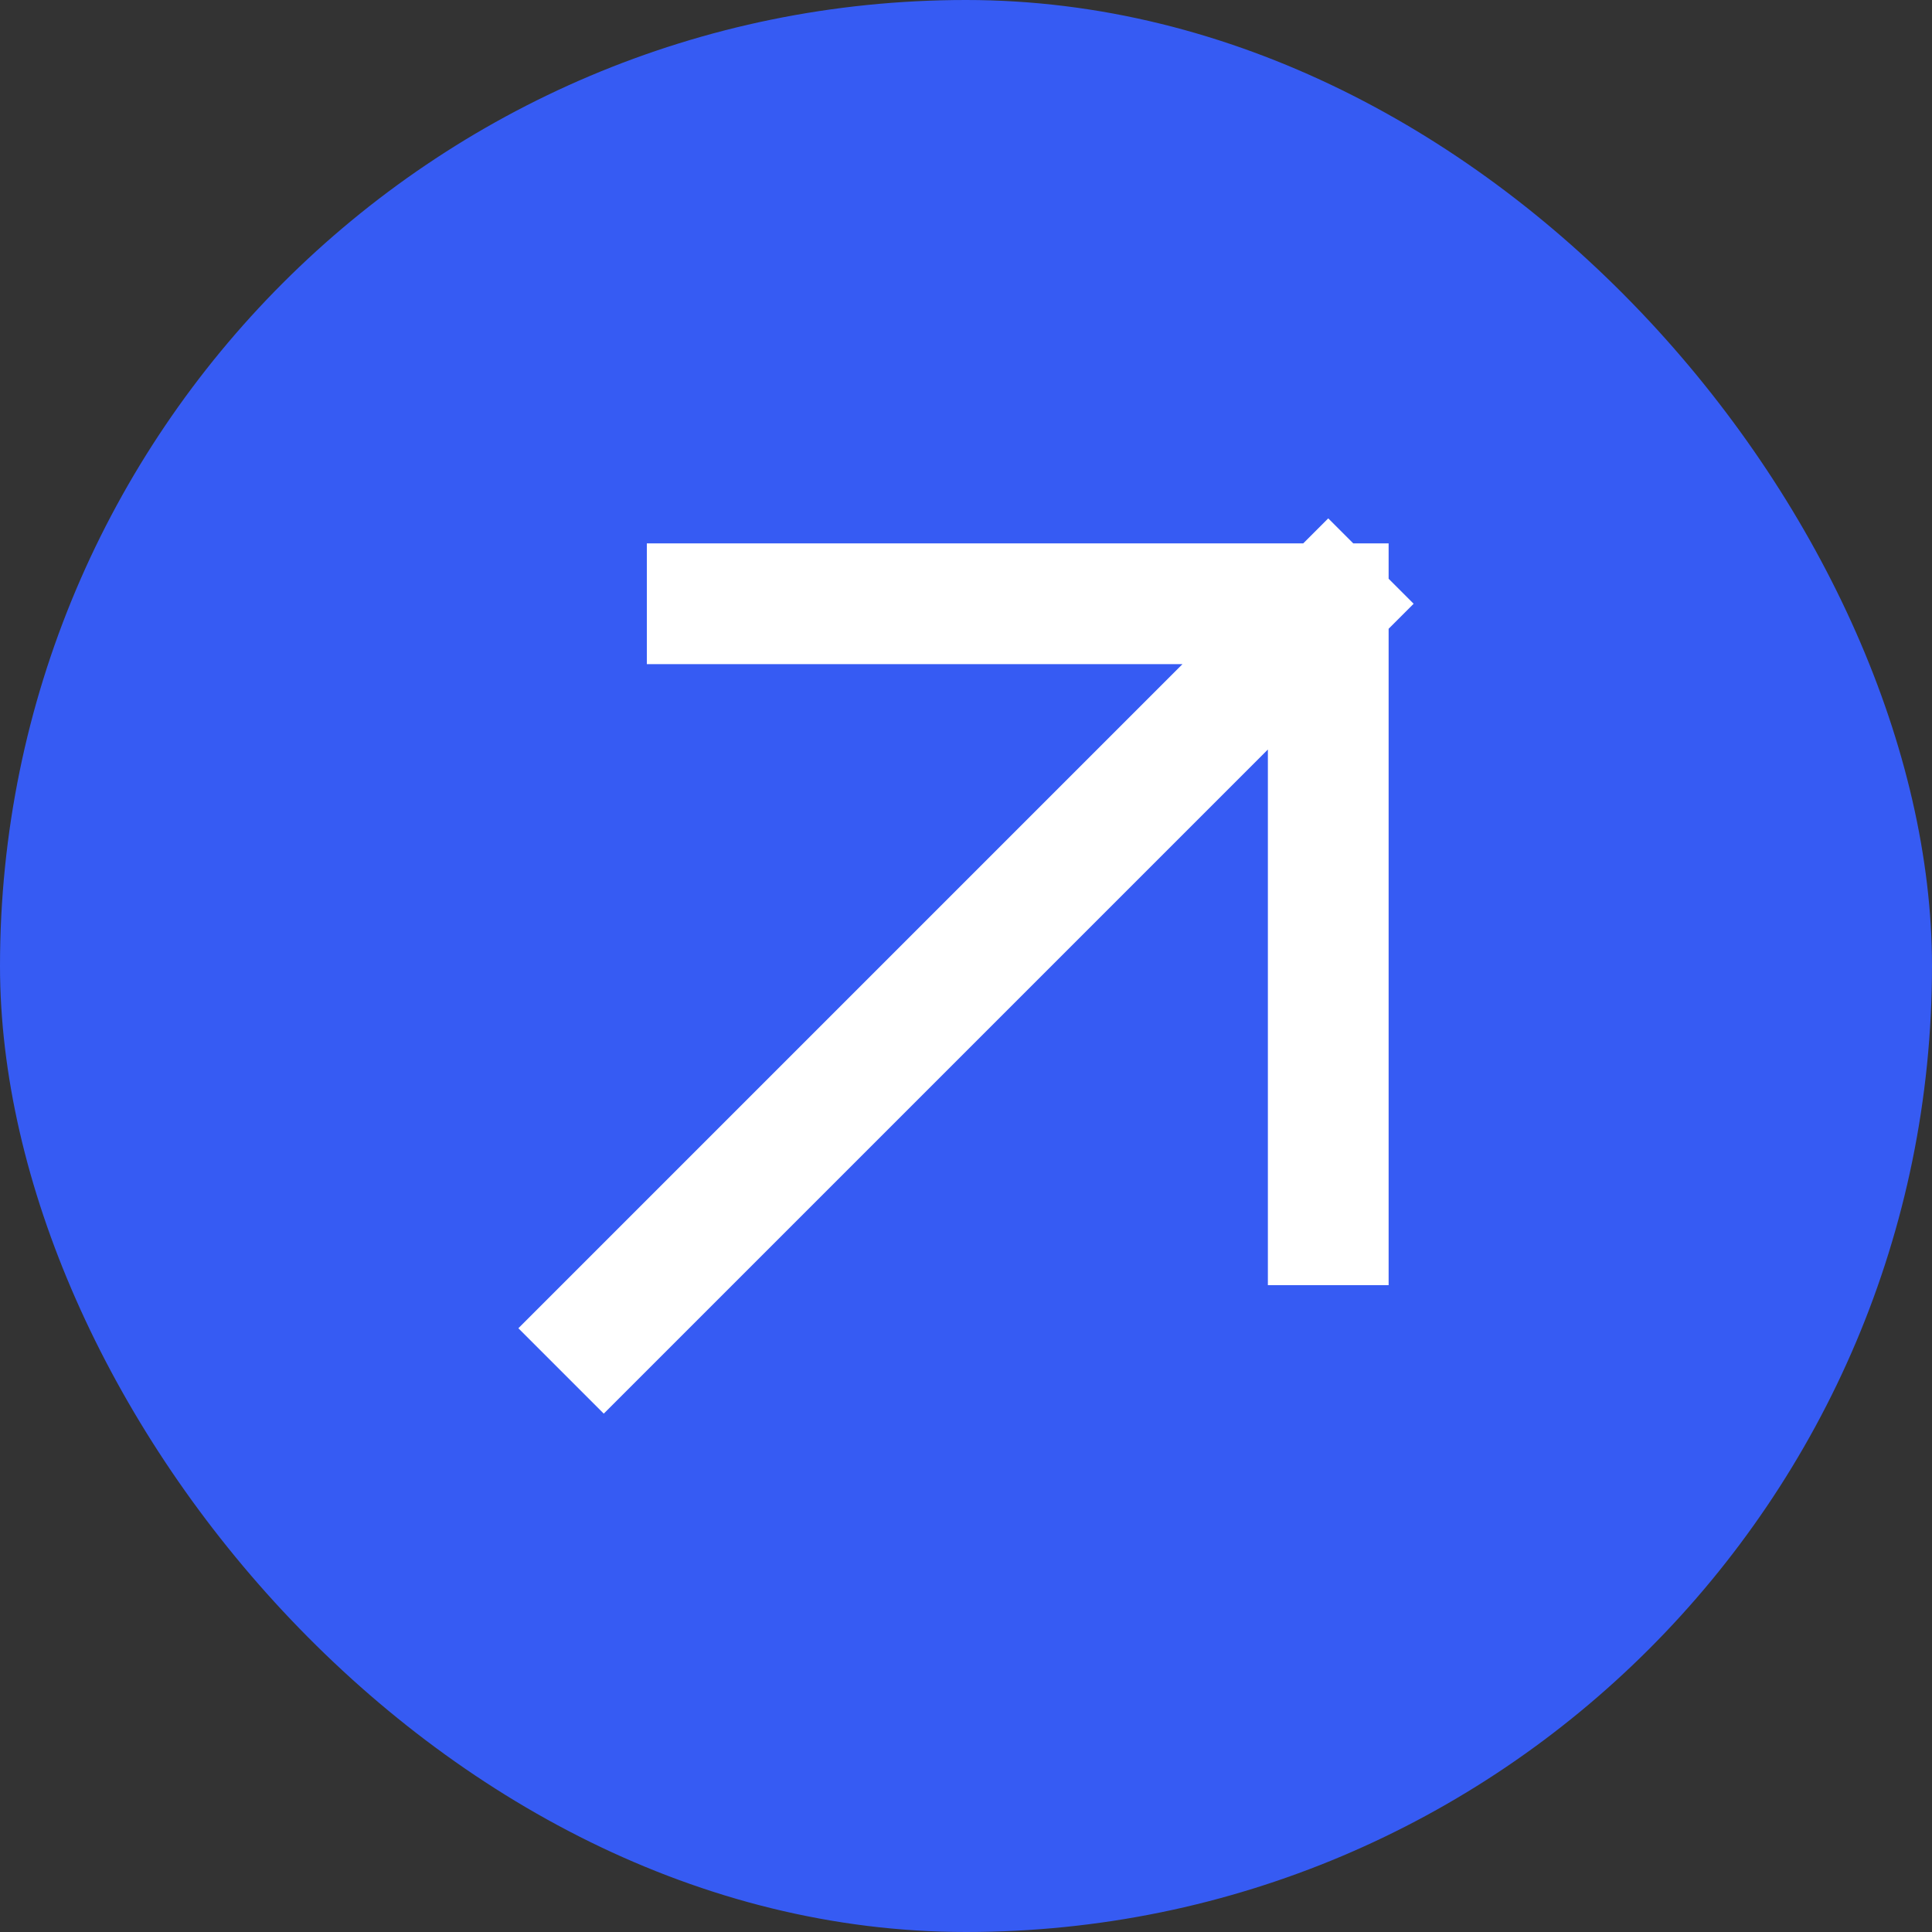 <?xml version="1.0" encoding="UTF-8"?> <svg xmlns="http://www.w3.org/2000/svg" width="32" height="32" viewBox="0 0 32 32" fill="none"><rect x="0" y="0" width="32" height="32" fill="#333333" stroke="none"/><rect width="32" height="32" rx="16" fill="#365BF3"></rect><path d="M10 22L22 10M22 10H11.714M22 10V20.286" stroke="white" stroke-width="2" stroke-linecap="square" stroke-linejoin="bevel"></path></svg> 